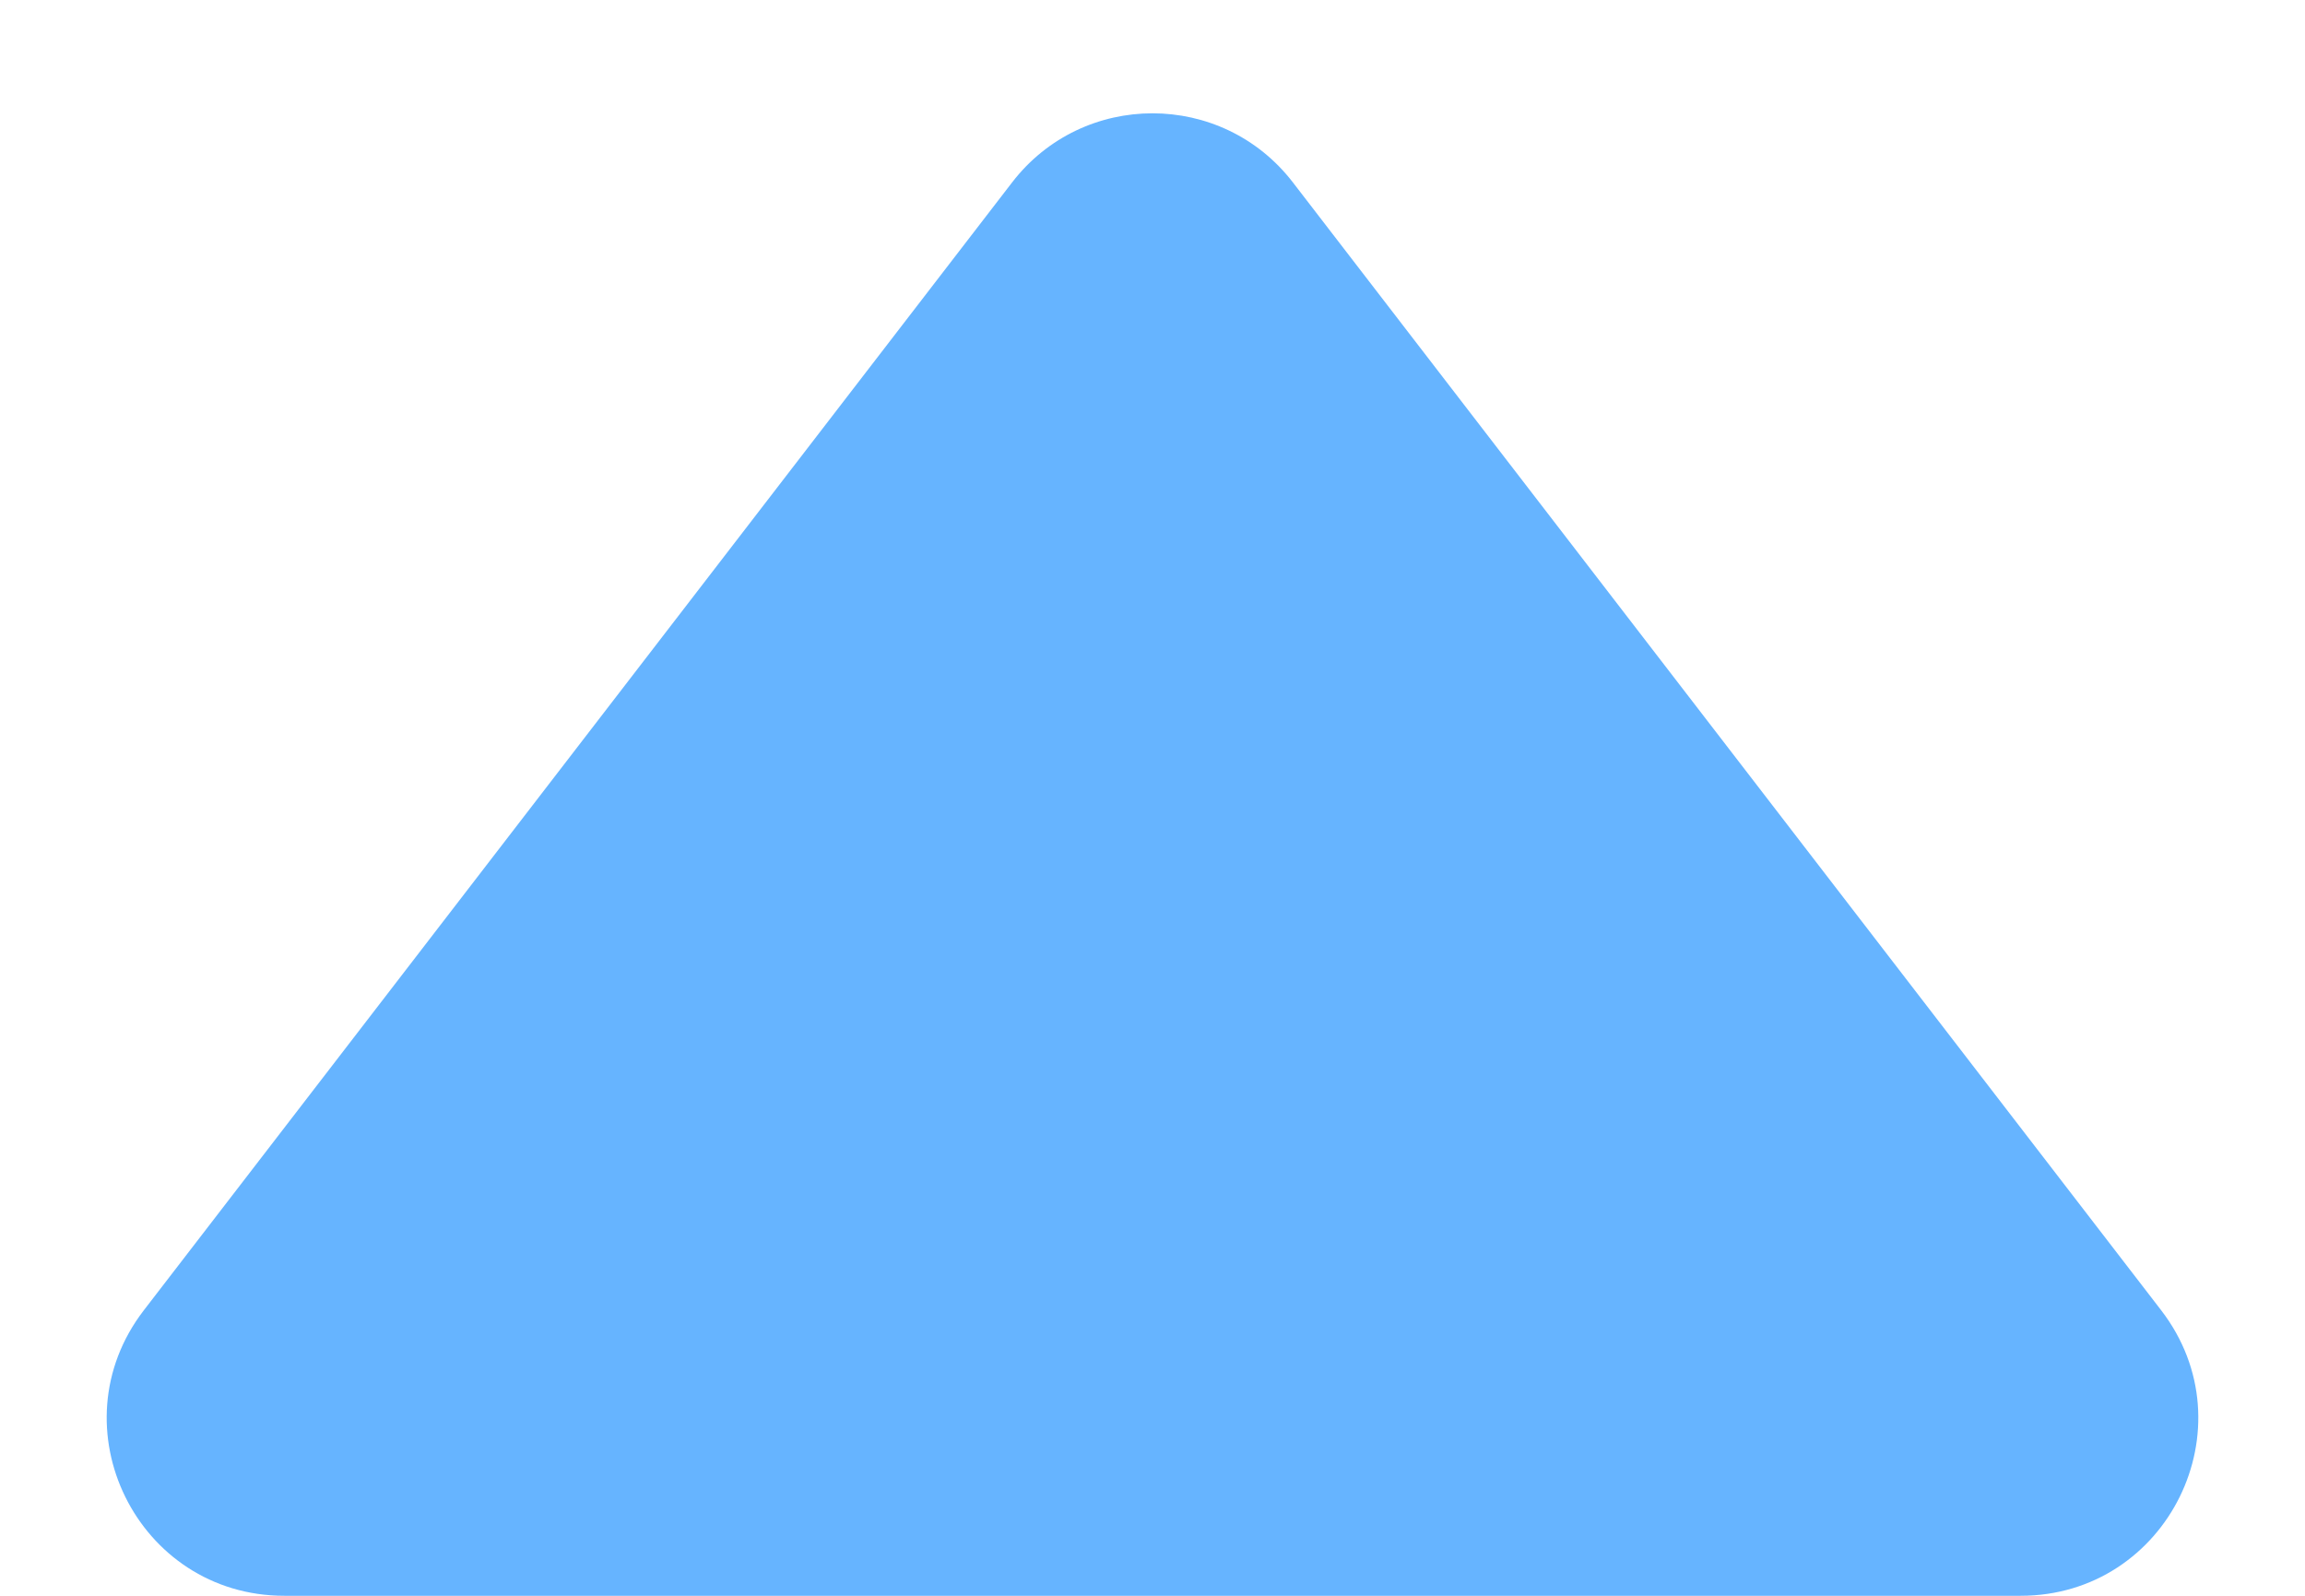 <?xml version="1.0" encoding="UTF-8"?> <svg xmlns="http://www.w3.org/2000/svg" width="13" height="9" viewBox="0 0 13 9" fill="none"><path d="M5.708 1.029C6.108 0.509 6.892 0.509 7.292 1.029L12.189 7.39C12.695 8.048 12.226 9 11.396 9L1.604 9C0.774 9 0.305 8.048 0.811 7.39L5.708 1.029Z" fill="#66B4FF"></path></svg> 